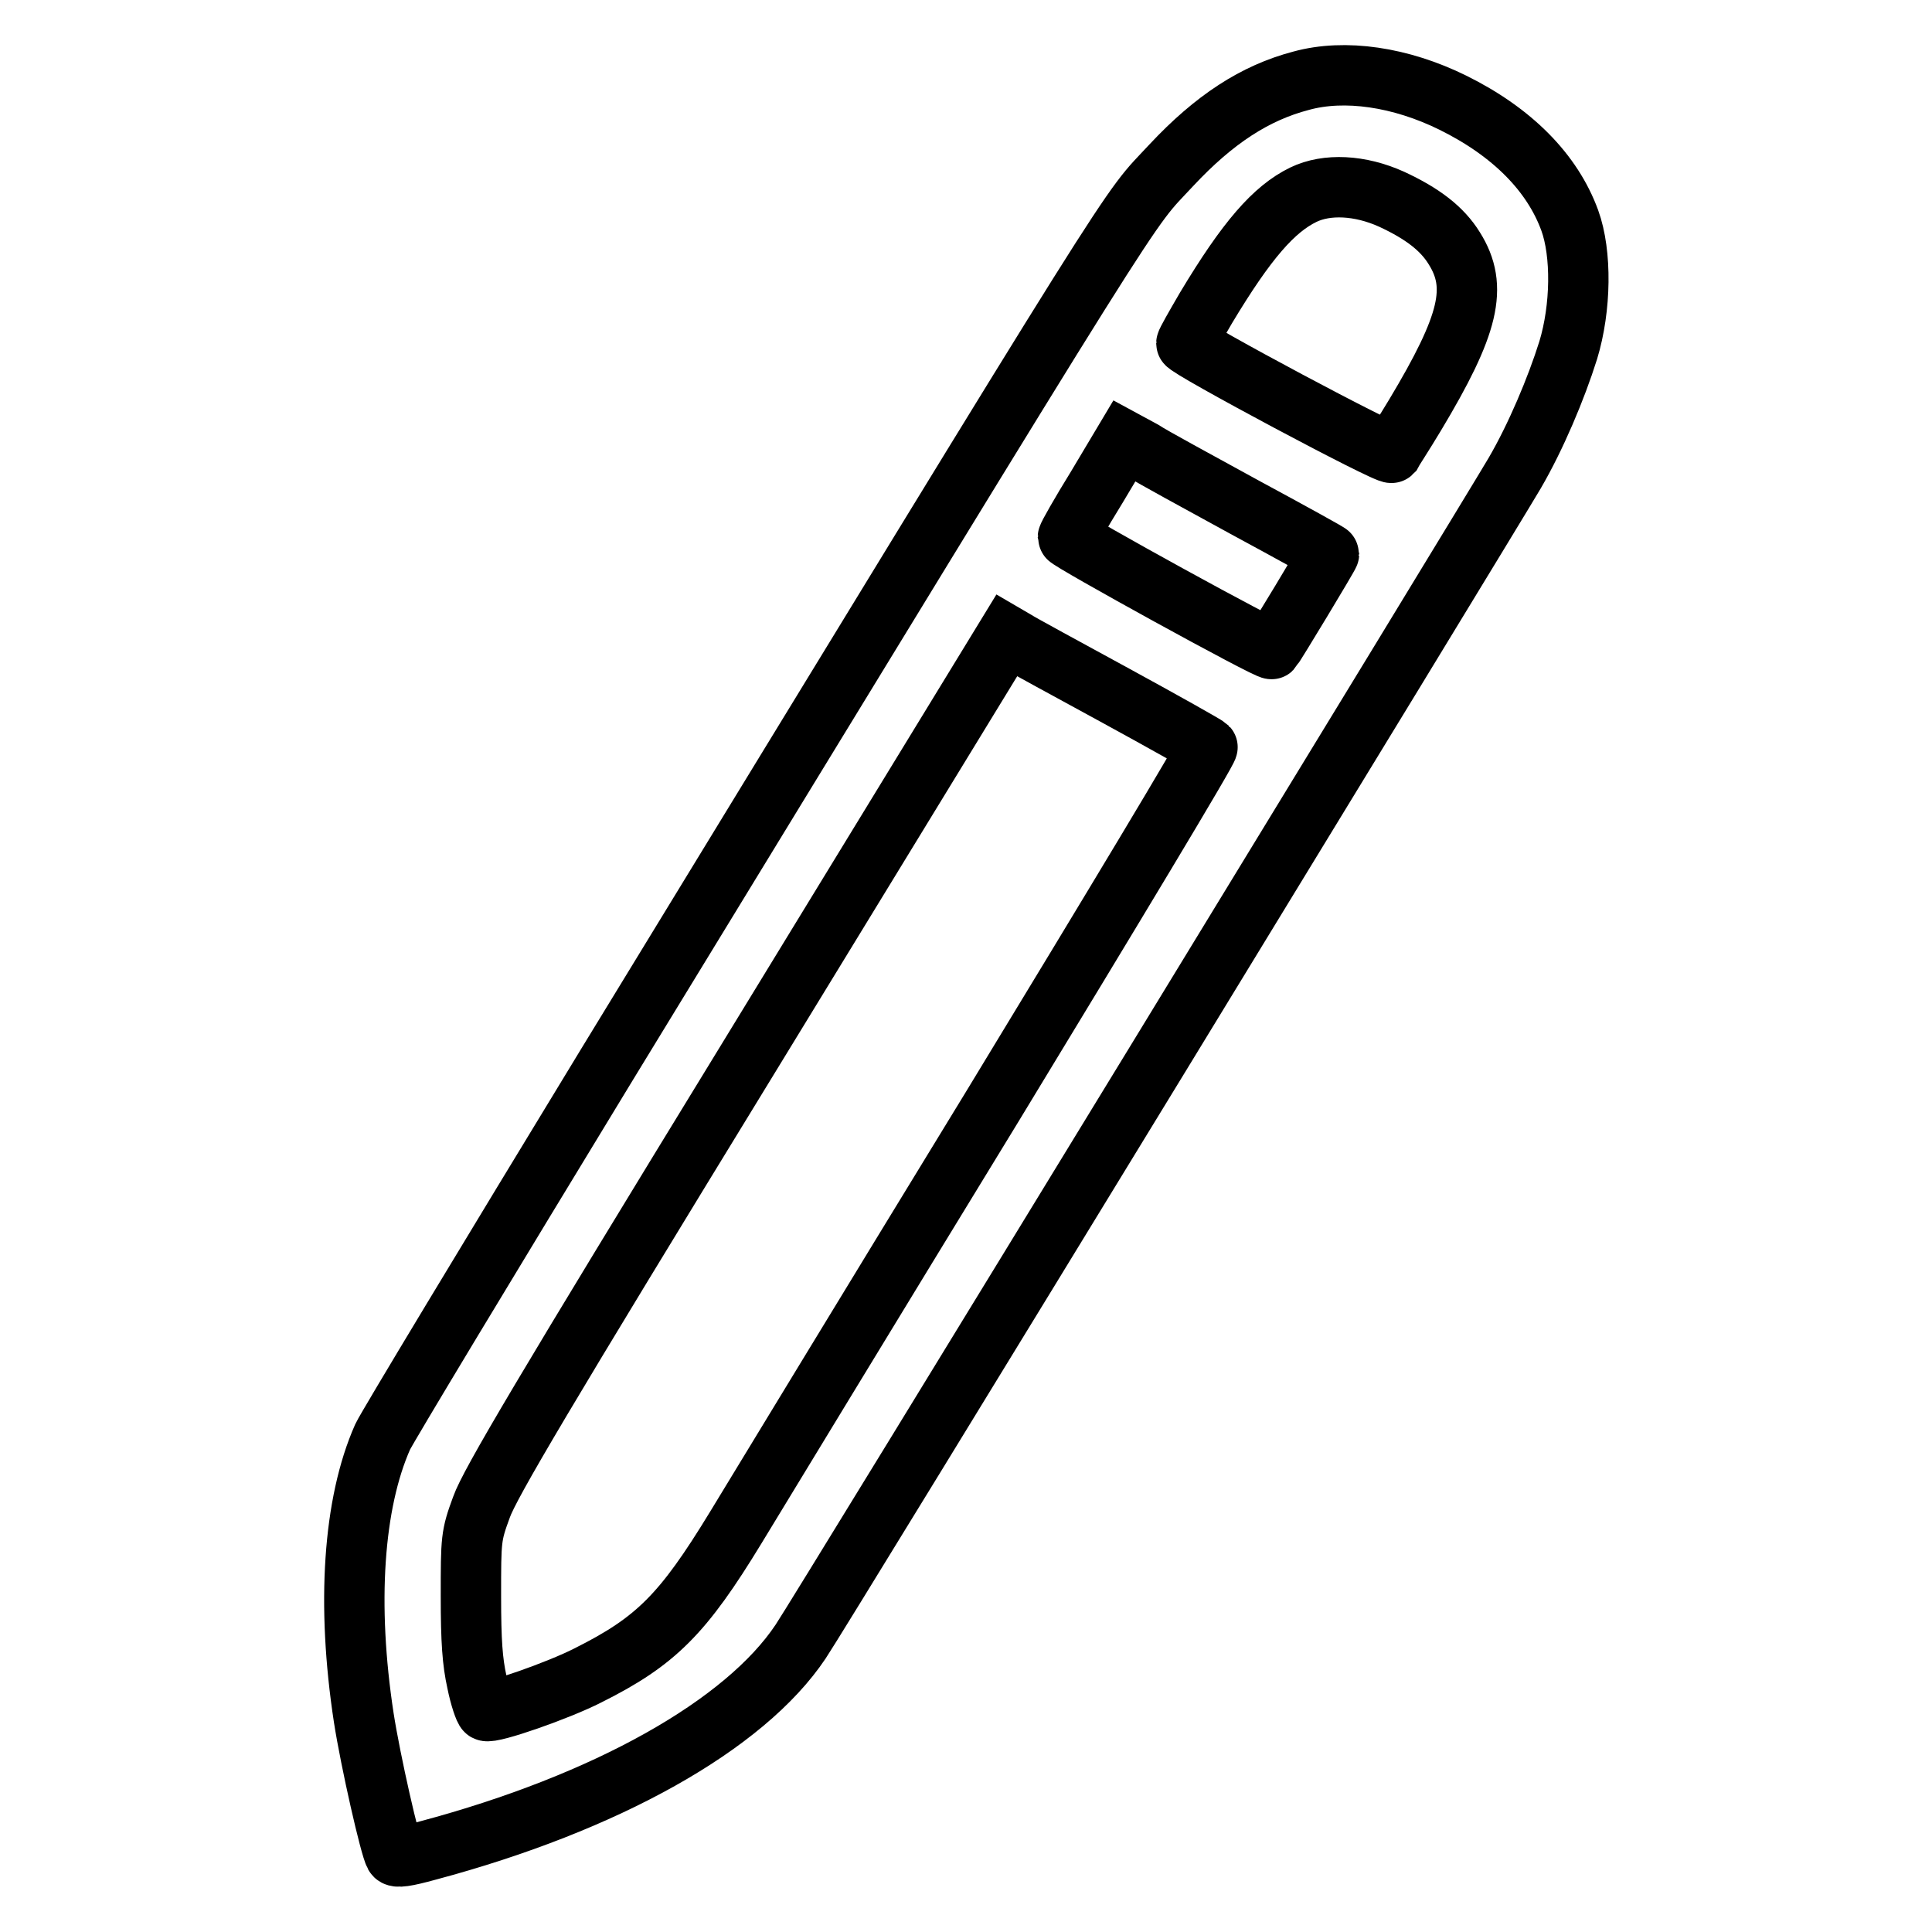 <?xml version="1.0" encoding="utf-8"?>
<!-- Svg Vector Icons : http://www.onlinewebfonts.com/icon -->
<!DOCTYPE svg PUBLIC "-//W3C//DTD SVG 1.1//EN" "http://www.w3.org/Graphics/SVG/1.1/DTD/svg11.dtd">
<svg version="1.1" xmlns="http://www.w3.org/2000/svg" xmlns:xlink="http://www.w3.org/1999/xlink" x="0px" y="0px" viewBox="0 0 256 256" enable-background="new 0 0 256 256" xml:space="preserve">
<g><g><g><path stroke-width="8" fill-opacity="0" stroke="#000000"  d="M172.4,10.7c-6.1,1.6-11.5,5.1-17.2,11.2c-6.3,6.8-1.4-1-74.8,119.2c-15.7,25.8-29.1,48-29.7,49.3c-3.9,8.8-4.8,22.2-2.5,37.2c0.9,5.8,3.5,17.2,4.1,18.2c0.2,0.4,1.5,0.2,4.4-0.6c23.6-6.3,42-16.6,49.4-27.7c2.2-3.2,91.2-149,94.6-154.8c2.8-4.8,5.5-11.2,7.1-16.3c1.7-5.6,1.8-12.8,0.2-17.2c-2.3-6.3-7.6-11.7-15.5-15.6C185.6,10.2,178.2,9.1,172.4,10.7z M184.4,26.4c4.1,1.9,6.7,3.9,8.3,6.5c3.2,5.1,2,10.1-5.2,22.1c-1.5,2.5-3,4.8-3.1,5c-0.4,0.4-27.2-13.9-27.2-14.5c0-0.2,1.2-2.3,2.6-4.7c5.4-9,9-13.1,12.9-15C175.8,24.3,180.2,24.5,184.4,26.4z M164.9,67.2c6.1,3.3,11.2,6.1,11.2,6.2c0,0.2-7.3,12.3-7.6,12.6c-0.3,0.3-27-14.4-27-14.8c0-0.2,1.7-3.2,3.8-6.6l3.7-6.2l2.4,1.3C152.6,60.5,158.7,63.8,164.9,67.2z M147.7,92.1c6.6,3.6,12.1,6.7,12.3,6.9c0.2,0.2-12.7,21.6-28.5,47.6c-15.9,26-31.2,51.2-34,55.8c-7,11.5-10.6,15.1-19.6,19.6c-3.9,2-12.8,5.1-13.5,4.7c-0.2-0.1-0.8-1.8-1.2-3.8c-0.6-2.7-0.8-5.4-0.8-11.4c0-7.6,0-8,1.4-11.8c1.1-3.1,8.2-15.1,35.5-59.7l34.1-55.8l1.2,0.7C135.2,85.3,141.1,88.5,147.7,92.1z"/></g></g></g>
</svg>